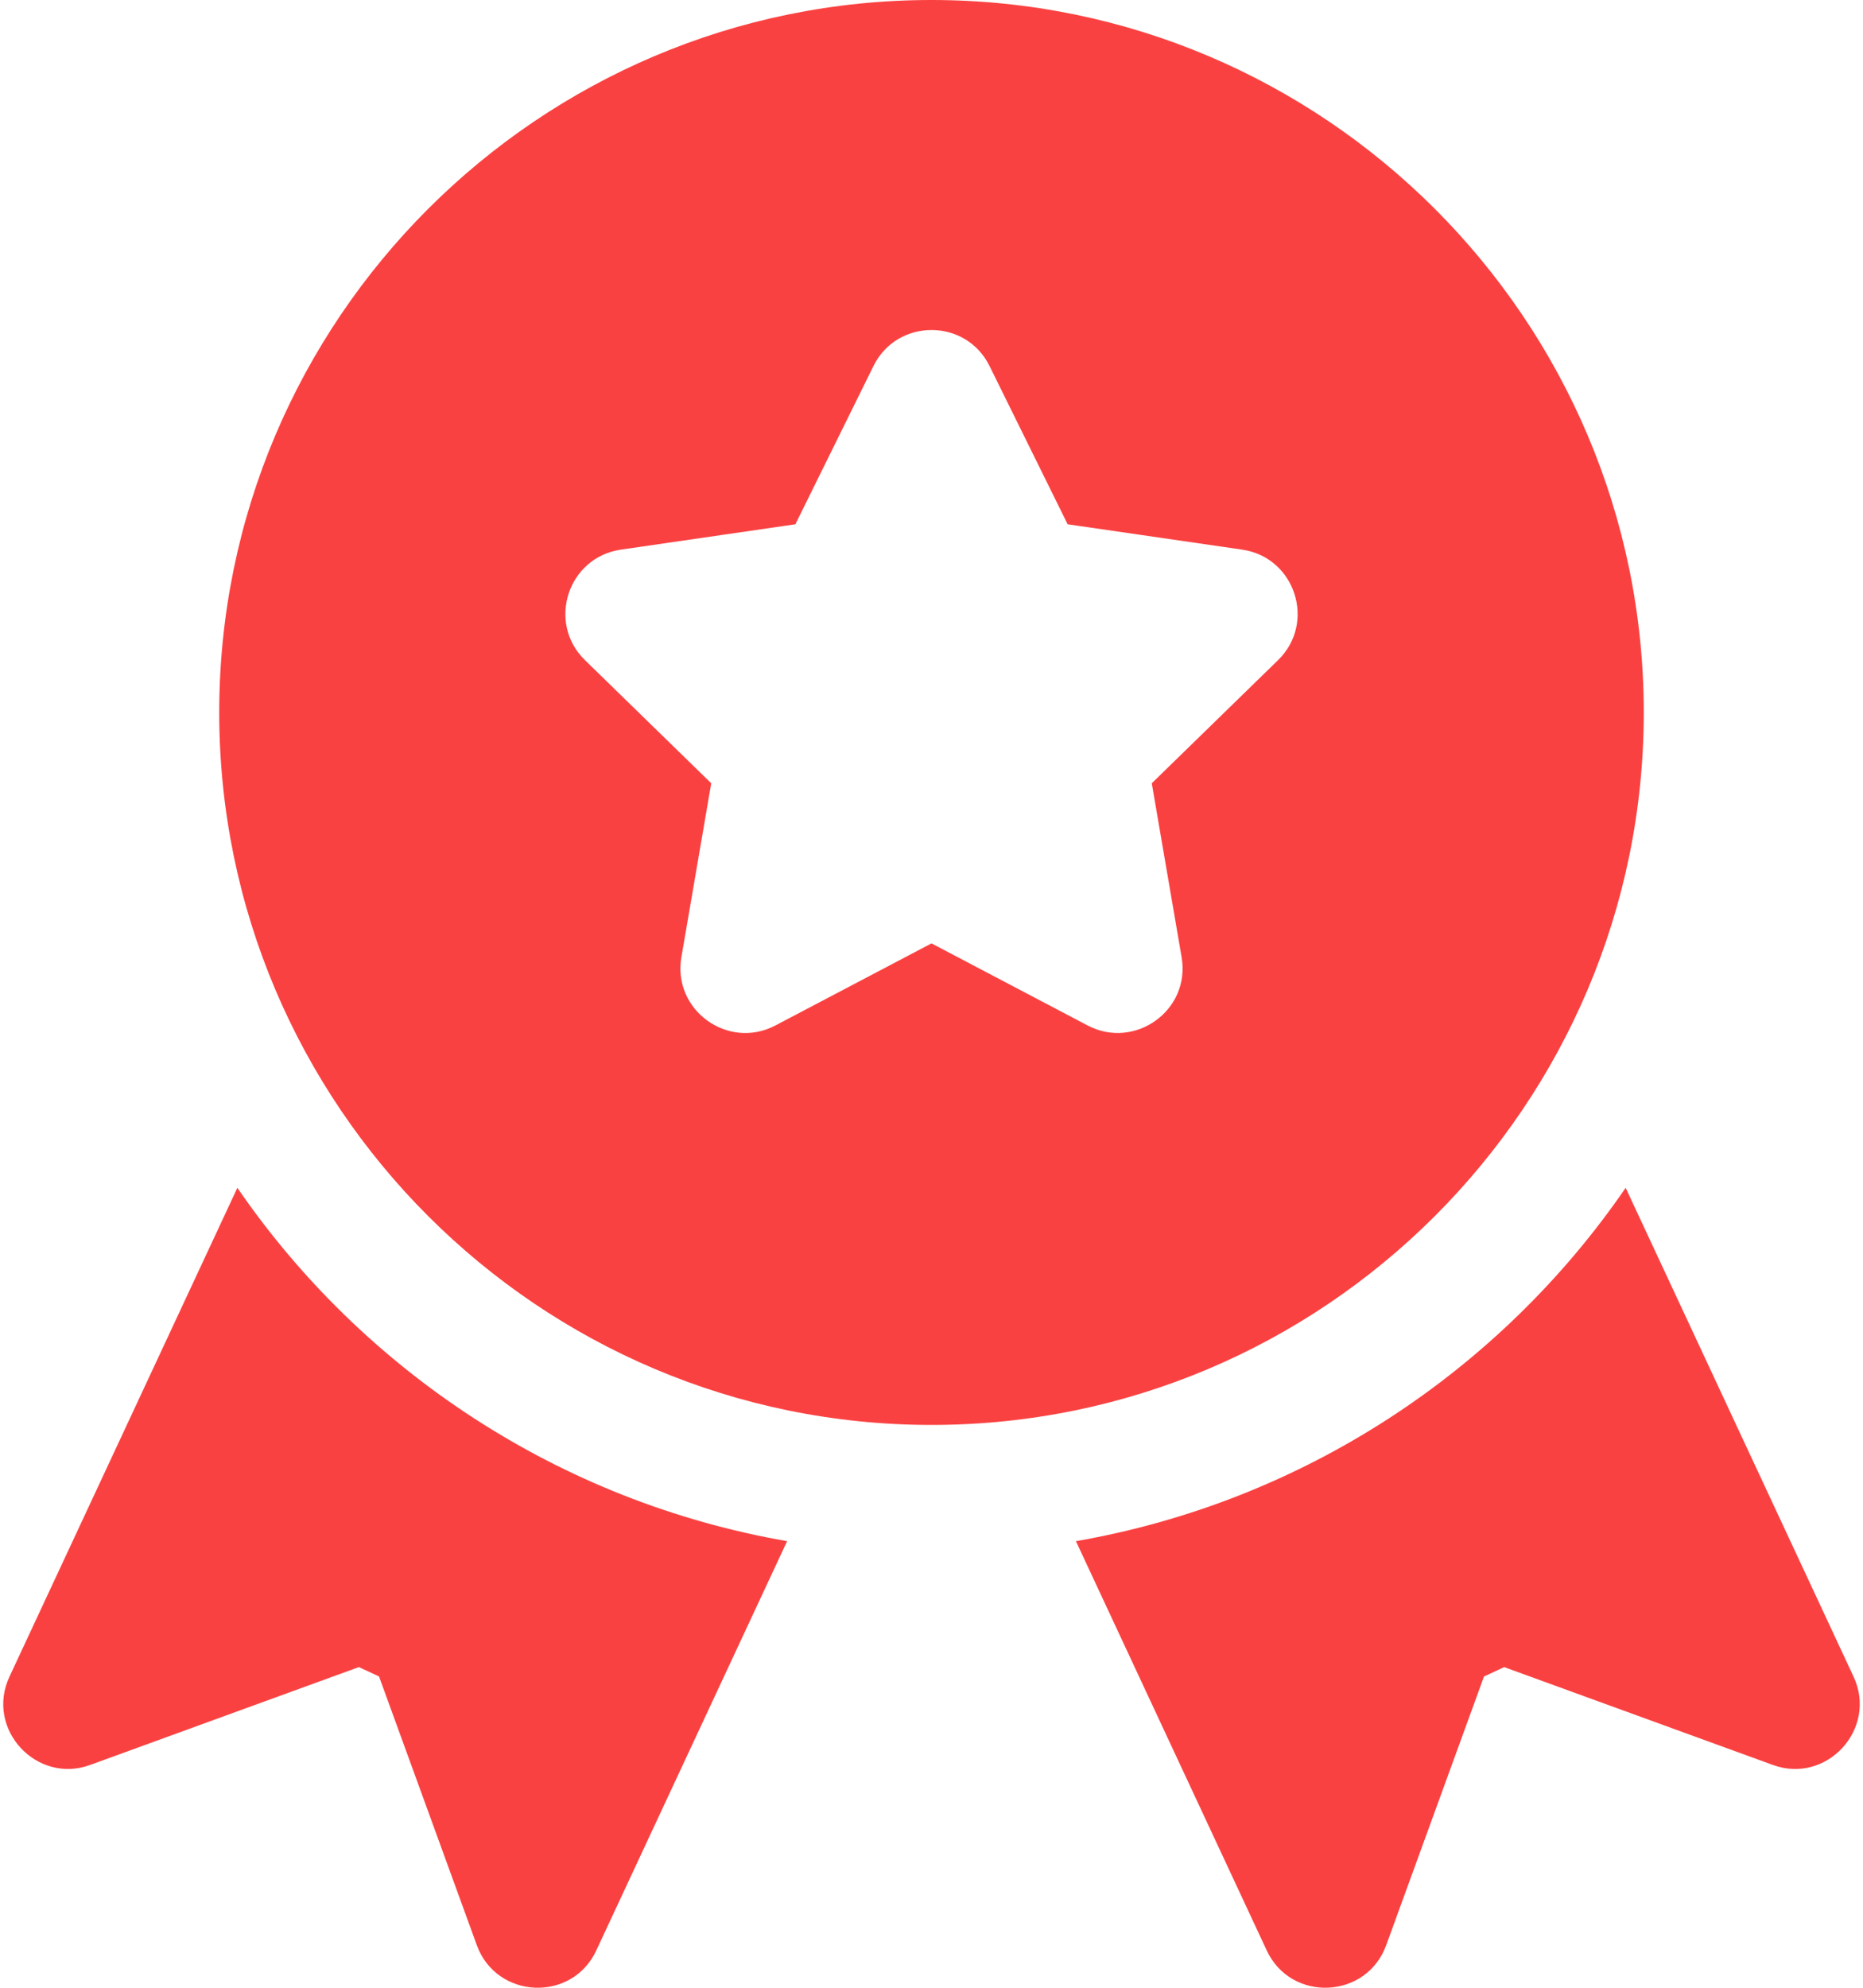 <?xml version="1.0" encoding="UTF-8"?> <svg xmlns="http://www.w3.org/2000/svg" width="480" height="512" viewBox="0 0 480 512" fill="none"> <path d="M477.566 431.87L418.85 305.957C386.429 353.164 335.808 386.779 277.211 396.972L326.363 502.373C332.647 515.86 352.095 514.96 357.156 501.032L382.349 431.828L387.541 429.407L456.746 454.6C470.633 459.696 483.842 445.304 477.566 431.87Z" fill="#FA4141"></path> <path d="M240 0C138.814 0 56.484 82.325 56.484 183.516C56.484 284.707 138.815 367.032 240 367.032C341.186 367.032 423.516 284.707 423.516 183.516C423.516 82.325 341.187 0 240 0ZM329.294 170.032L296.753 201.754L304.443 246.558C306.794 260.237 292.381 270.514 280.232 264.143L240.001 242.995L199.77 264.142C187.551 270.558 173.221 260.16 175.559 246.557L183.249 201.753L150.708 170.031C140.818 160.389 146.307 143.558 159.953 141.575L204.93 135.042L225.046 94.289C231.133 81.913 248.865 81.902 254.959 94.289L275.075 135.042L320.052 141.575C333.696 143.557 339.184 160.389 329.294 170.032Z" fill="#FA4141"></path> <path d="M61.157 305.957L2.441 431.87C-3.864 445.367 9.464 459.68 23.262 454.597L92.466 429.404L97.658 431.825L122.851 501.03C127.902 514.929 147.347 515.887 153.644 502.372L202.796 396.971C144.199 386.779 93.579 353.165 61.157 305.957Z" fill="#FA4141"></path> </svg> 